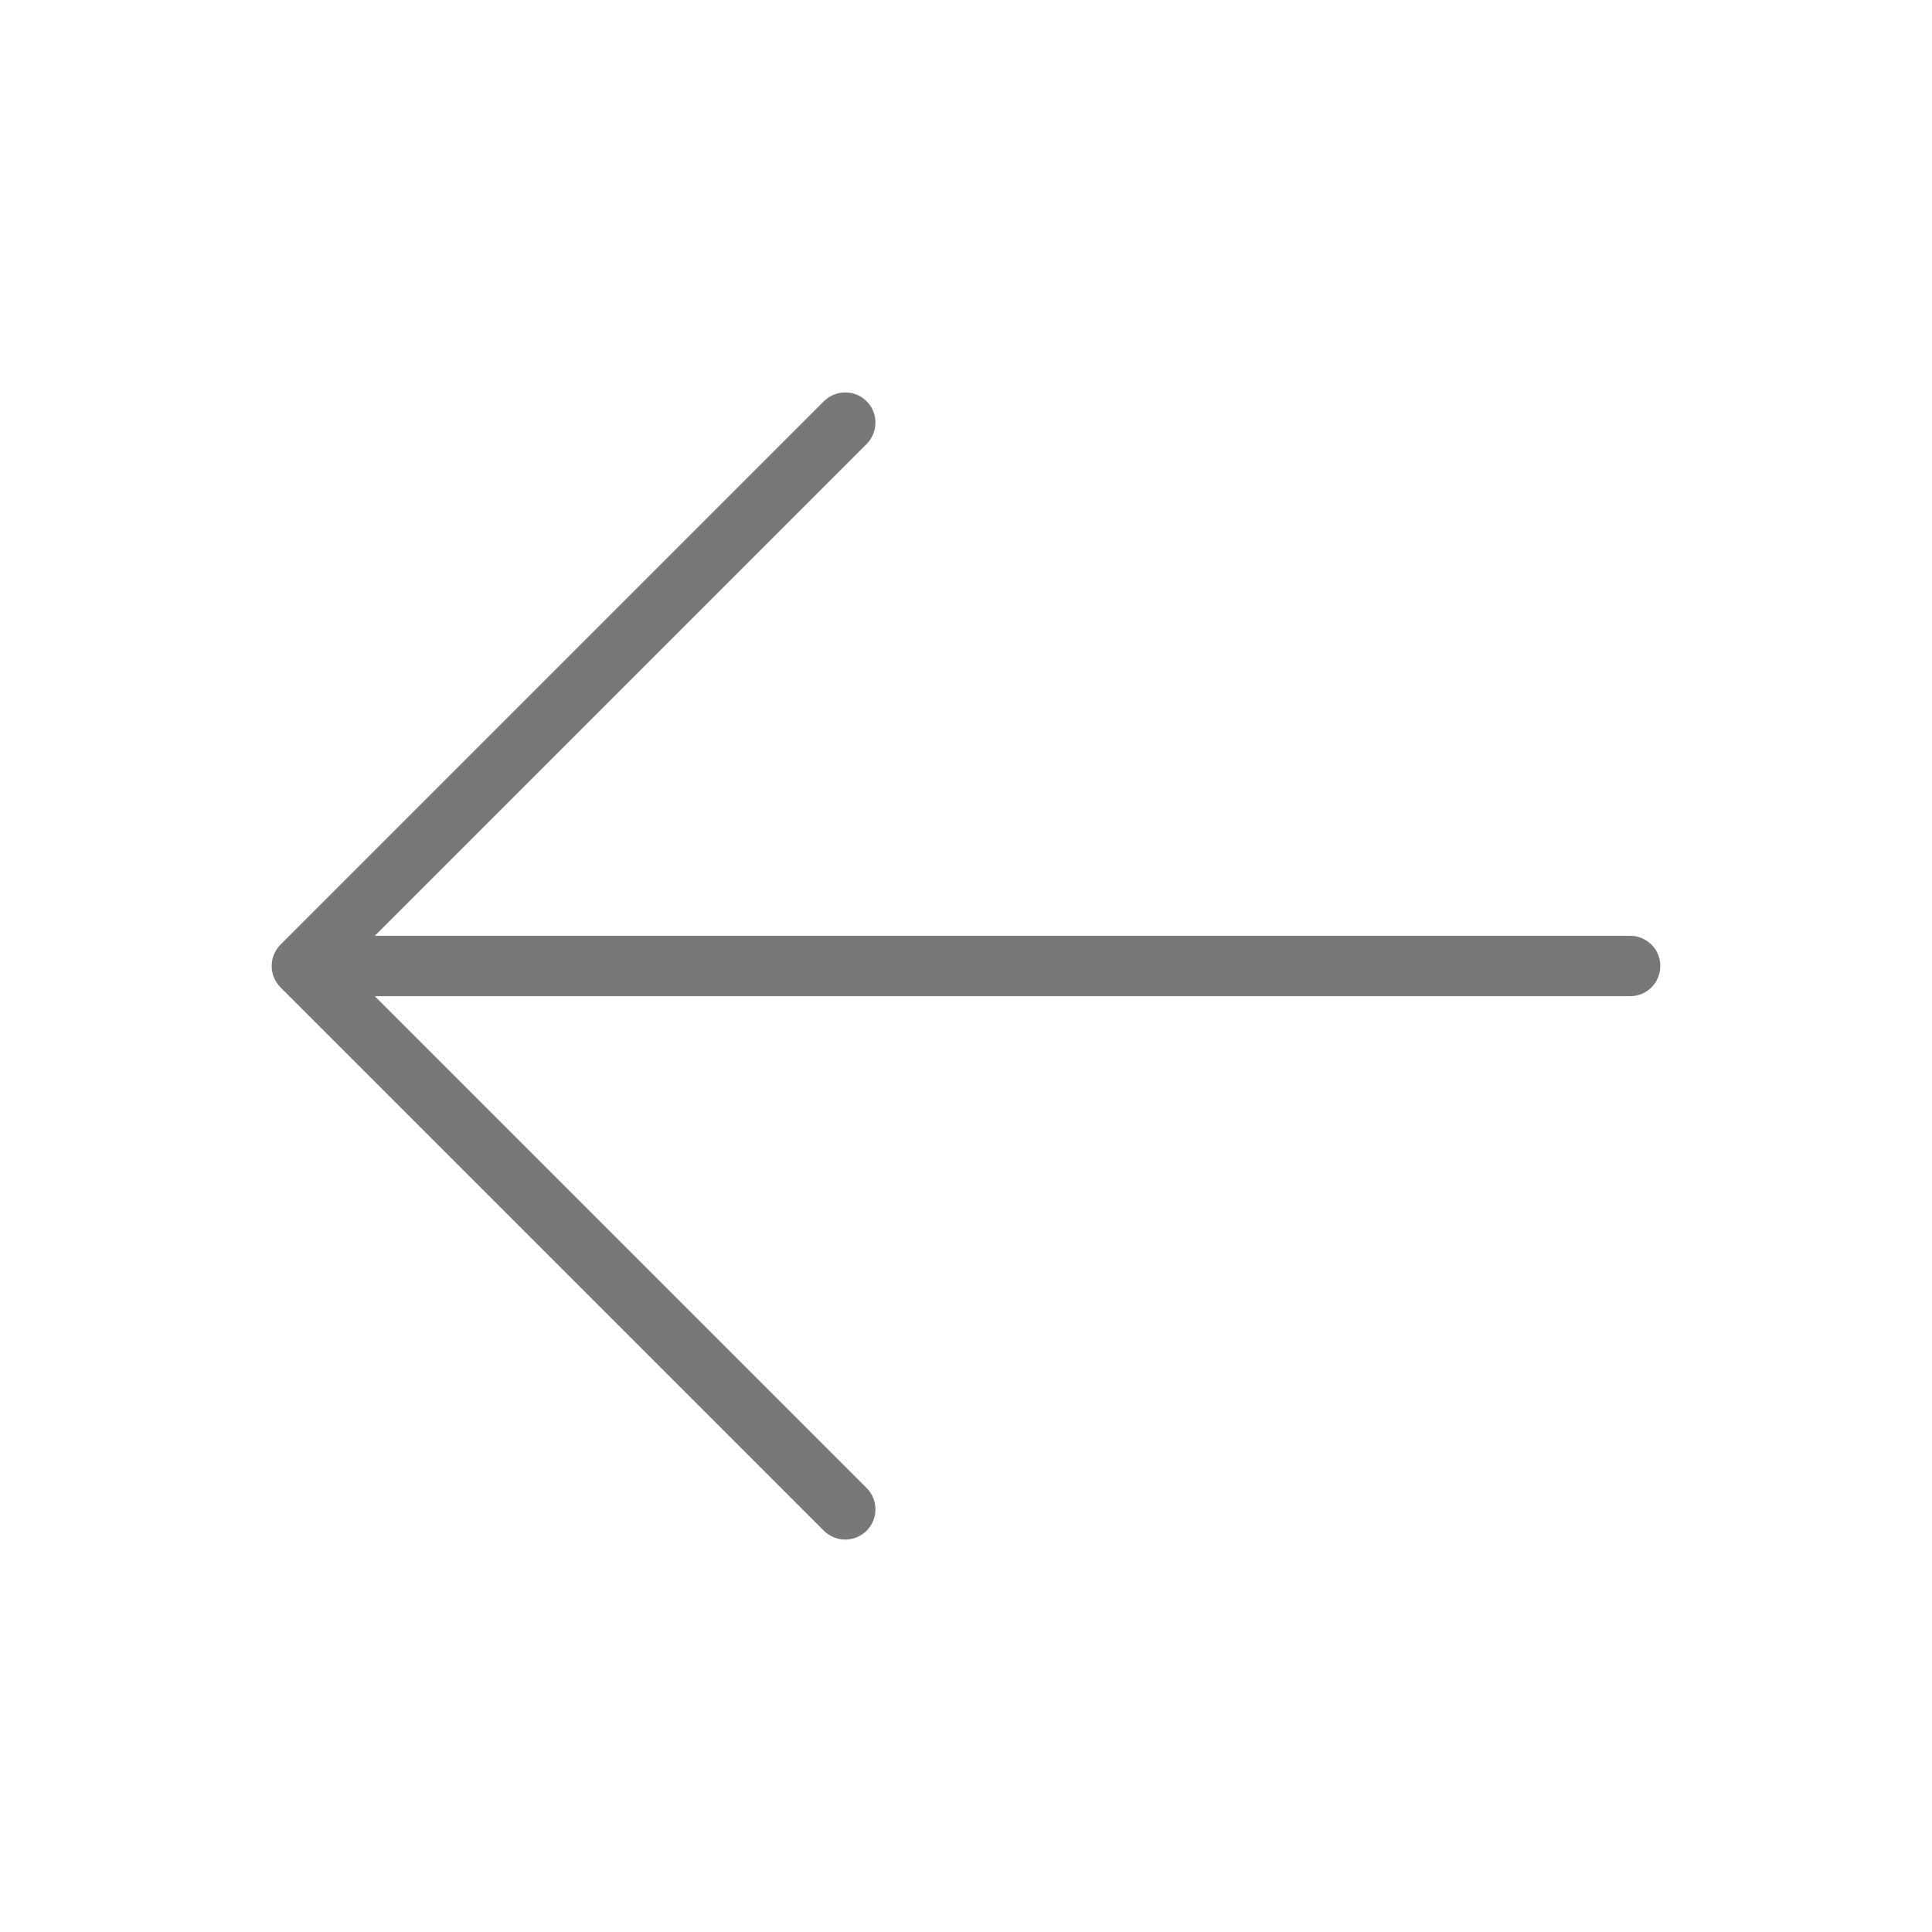 <?xml version="1.0" encoding="UTF-8"?> <svg xmlns="http://www.w3.org/2000/svg" width="16" height="16" viewBox="0 0 16 16" fill="none"><path d="M7.177 3.323C7.2 3.346 7.219 3.374 7.231 3.404C7.244 3.434 7.25 3.467 7.25 3.5C7.25 3.533 7.244 3.565 7.231 3.596C7.219 3.626 7.2 3.654 7.177 3.677L3.104 7.75L13.5 7.75C13.566 7.75 13.63 7.776 13.677 7.823C13.724 7.87 13.75 7.934 13.75 8C13.75 8.066 13.724 8.13 13.677 8.177C13.63 8.224 13.566 8.25 13.5 8.25H3.104L7.177 12.323C7.2 12.346 7.219 12.374 7.231 12.404C7.244 12.434 7.25 12.467 7.25 12.5C7.25 12.533 7.244 12.565 7.231 12.596C7.219 12.626 7.2 12.653 7.177 12.677C7.154 12.7 7.126 12.718 7.096 12.731C7.066 12.743 7.033 12.75 7 12.75C6.967 12.75 6.935 12.743 6.904 12.731C6.874 12.718 6.847 12.7 6.823 12.677L2.323 8.177C2.3 8.154 2.282 8.126 2.269 8.096C2.256 8.065 2.25 8.033 2.25 8C2.25 7.967 2.256 7.934 2.269 7.904C2.282 7.874 2.3 7.846 2.323 7.823L6.823 3.323C6.847 3.3 6.874 3.281 6.904 3.269C6.935 3.256 6.967 3.25 7 3.25C7.033 3.25 7.066 3.256 7.096 3.269C7.126 3.281 7.154 3.3 7.177 3.323Z" fill="#787878"></path></svg> 